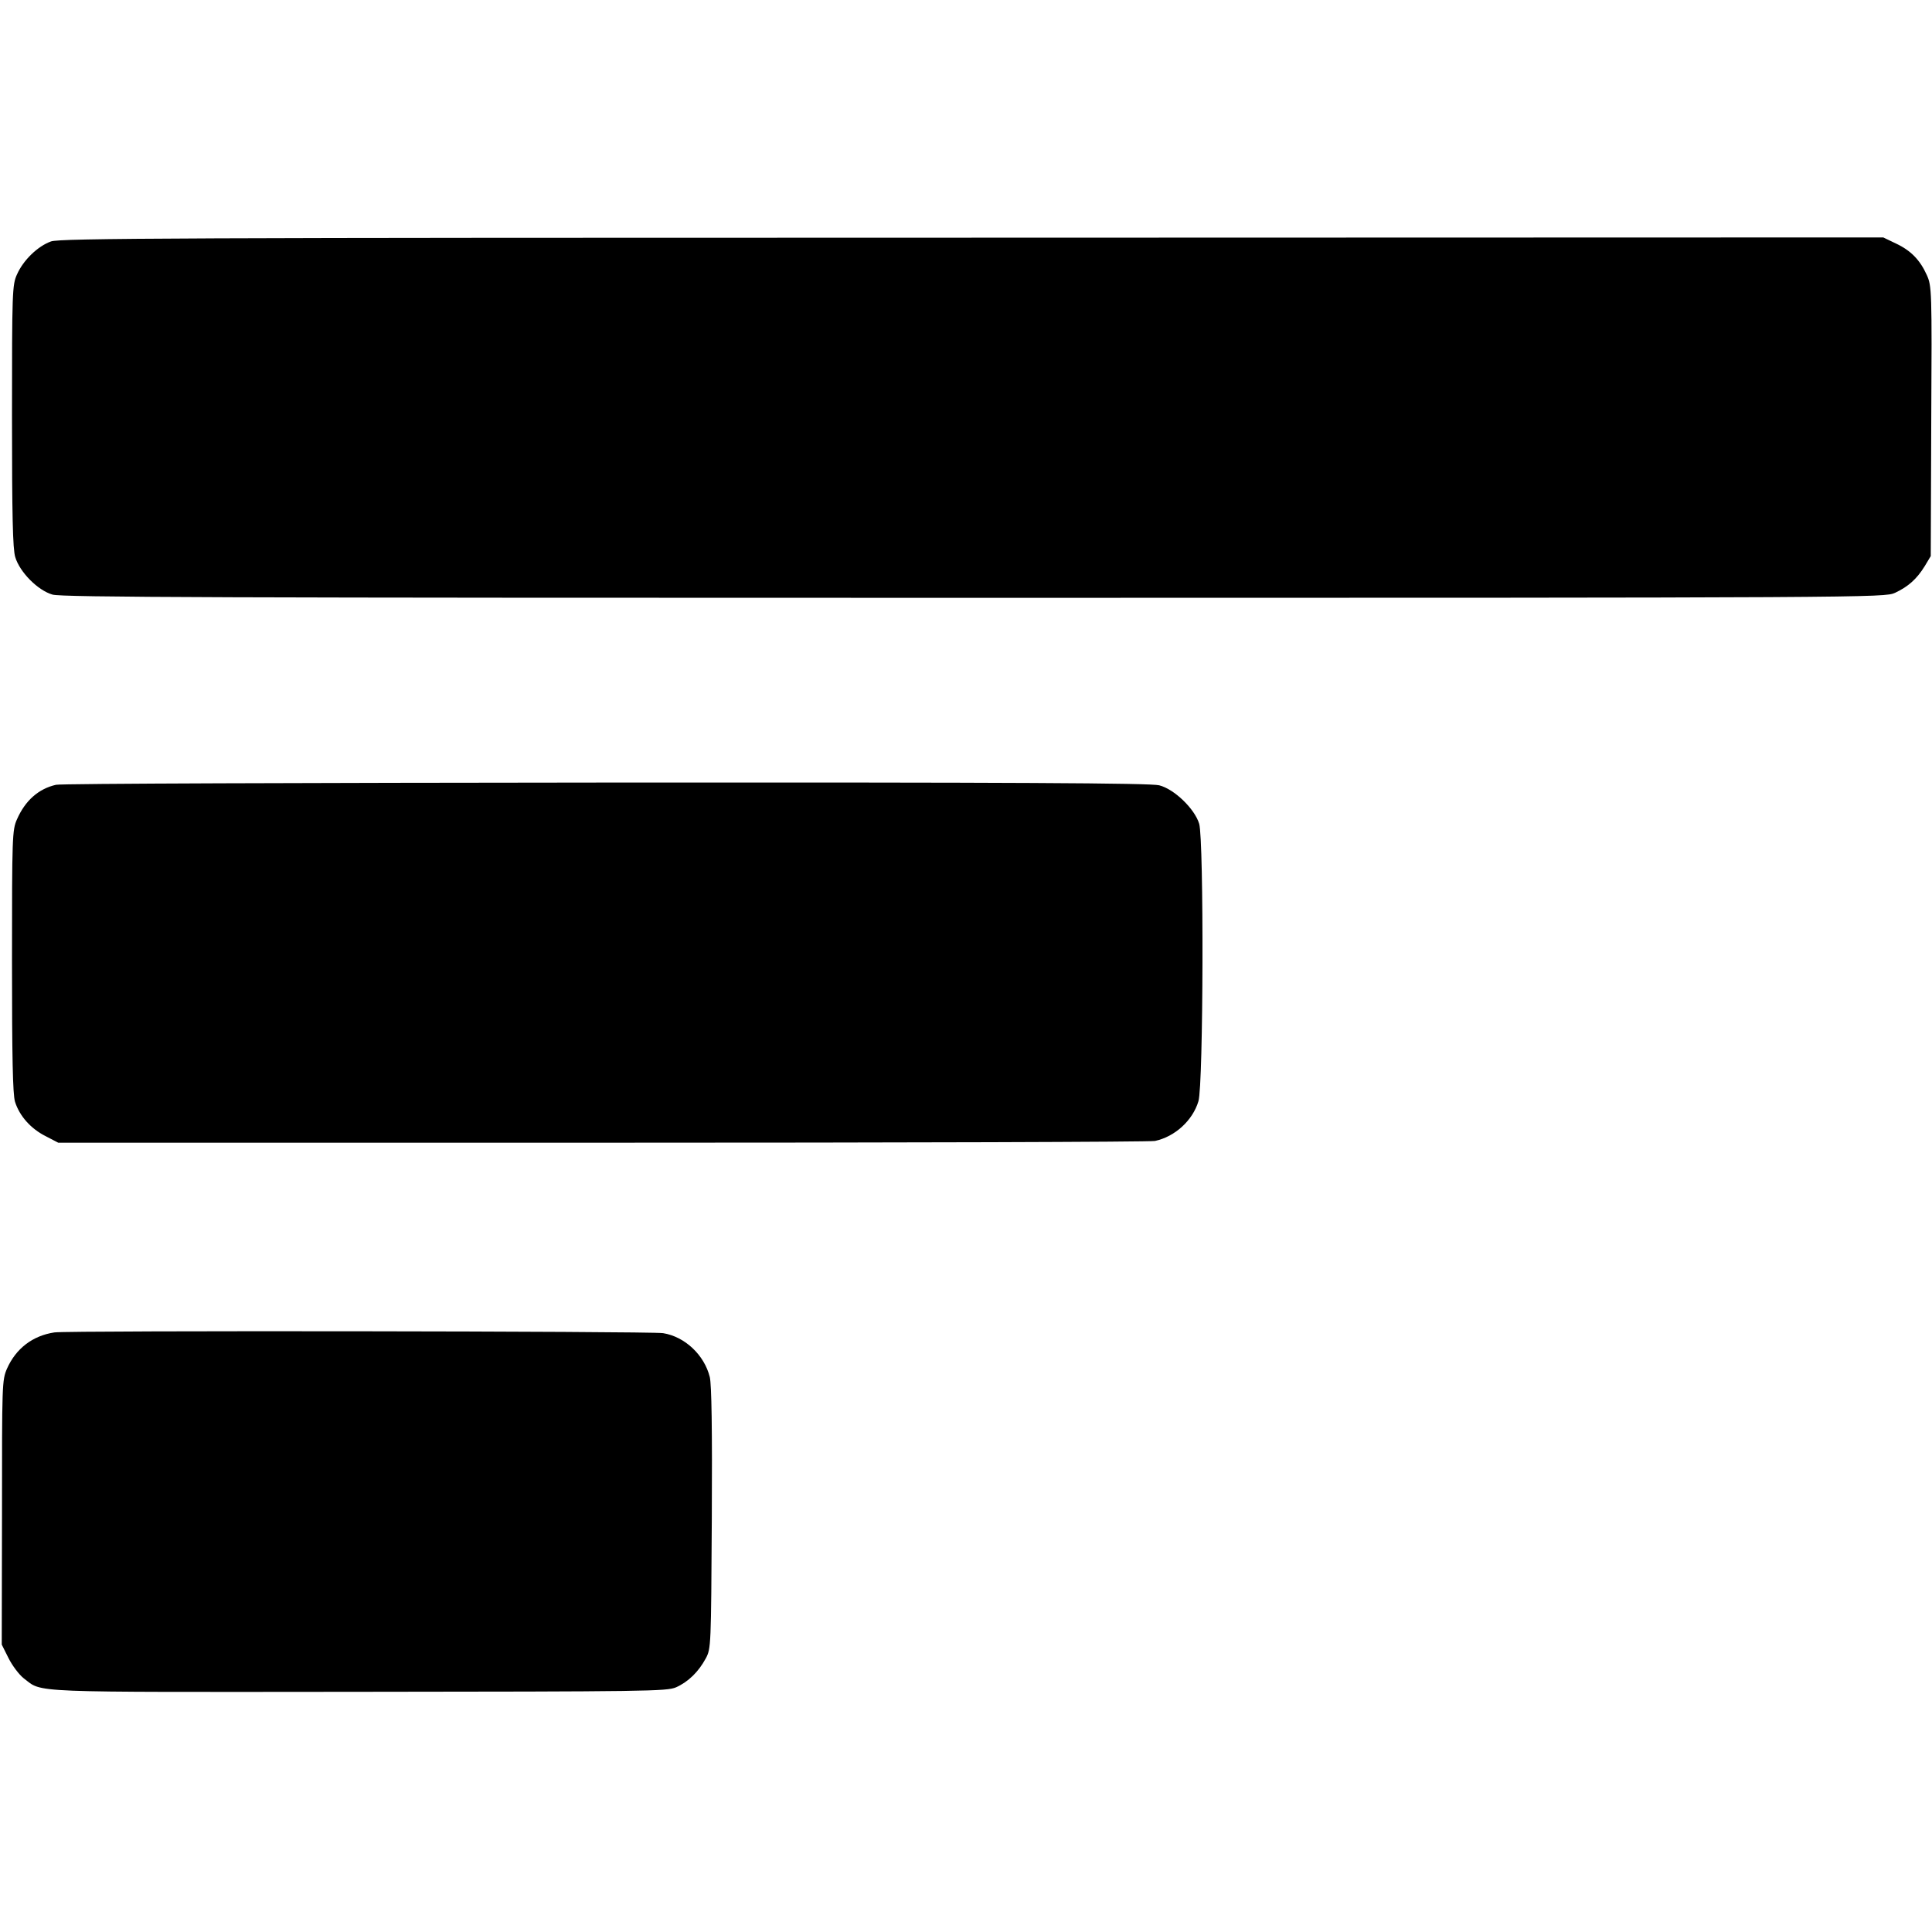 <?xml version="1.0" standalone="no"?>
<!DOCTYPE svg PUBLIC "-//W3C//DTD SVG 20010904//EN"
 "http://www.w3.org/TR/2001/REC-SVG-20010904/DTD/svg10.dtd">
<svg version="1.0" xmlns="http://www.w3.org/2000/svg"
 width="773pt" height="773pt" viewBox="0 0 773 773"
 preserveAspectRatio="xMidYMid meet">
<g transform="translate(0,773) scale(0.1,-0.1)"
fill="#000000" stroke="none">
<path d="M204 6764 c-53 -19 -111 -75 -136 -132 -19 -41 -20 -70 -20 -566 0
-400 3 -532 13 -565 18 -60 90 -133 149 -150 37 -11 666 -13 3687 -13 3608 0
3642 1 3685 20 53 25 87 55 119 107 l24 40 2 540 c3 525 2 541 -18 585 -27 60
-64 98 -124 126 l-50 24 -3645 -1 c-3182 0 -3650 -2 -3686 -15z"/>
<path d="M224 4590 c-70 -16 -123 -63 -156 -138 -19 -42 -20 -69 -20 -566 0
-386 3 -533 12 -564 18 -57 63 -108 123 -138 l50 -26 2177 0 c1197 0 2192 3
2211 7 80 17 151 82 174 159 20 66 22 1044 3 1110 -18 60 -100 139 -160 154
-35 9 -579 12 -2215 11 -1192 -1 -2182 -4 -2199 -9z"/>
<path d="M218 2399 c-87 -13 -154 -64 -190 -145 -20 -46 -20 -63 -20 -575 l-1
-529 27 -54 c15 -30 42 -66 61 -81 78 -59 -4 -55 1337 -54 1161 1 1235 2 1273
18 49 22 90 62 119 116 21 39 21 50 24 560 2 360 -1 534 -8 565 -22 89 -100
162 -187 176 -54 8 -2376 11 -2435 3z"/>
</g>
</svg>
